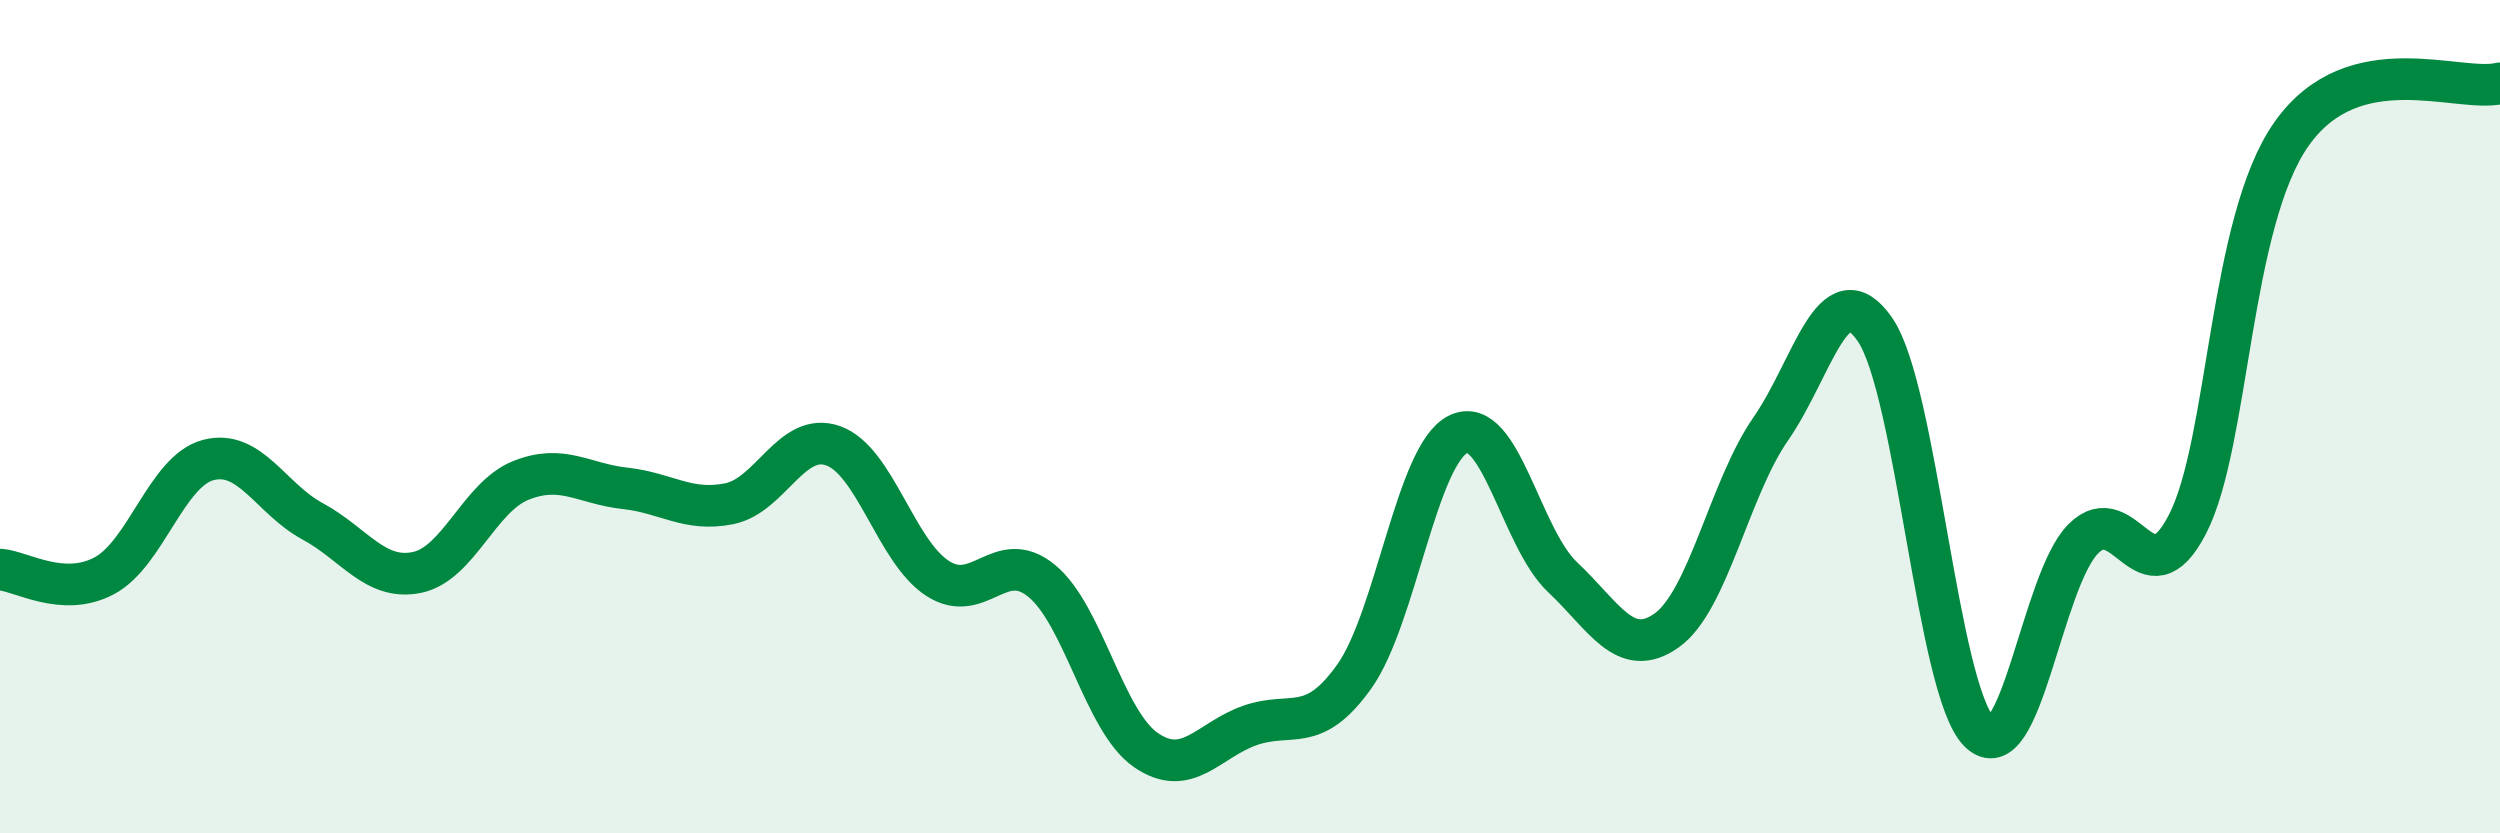 
    <svg width="60" height="20" viewBox="0 0 60 20" xmlns="http://www.w3.org/2000/svg">
      <path
        d="M 0,13.67 C 0.5,13.7 1.5,14.35 2.5,13.82 C 3.5,13.29 4,11.3 5,11.04 C 6,10.78 6.5,11.97 7.5,12.51 C 8.5,13.05 9,13.94 10,13.74 C 11,13.54 11.5,11.93 12.5,11.53 C 13.5,11.13 14,11.61 15,11.72 C 16,11.83 16.5,12.29 17.5,12.09 C 18.5,11.89 19,10.34 20,10.7 C 21,11.06 21.5,13.23 22.5,13.88 C 23.5,14.53 24,13.12 25,13.94 C 26,14.76 26.5,17.31 27.5,18 C 28.5,18.69 29,17.76 30,17.41 C 31,17.06 31.5,17.64 32.5,16.24 C 33.5,14.84 34,10.9 35,10.42 C 36,9.94 36.5,12.91 37.5,13.85 C 38.5,14.79 39,15.84 40,15.13 C 41,14.42 41.5,11.73 42.5,10.29 C 43.5,8.85 44,6.46 45,7.91 C 46,9.36 46.5,16.56 47.5,17.56 C 48.5,18.56 49,13.93 50,12.93 C 51,11.93 51.5,14.52 52.5,12.58 C 53.5,10.64 53.5,5.33 55,3.21 C 56.5,1.09 59,2.24 60,2L60 20L0 20Z"
        fill="#008740"
        opacity="0.1"
        stroke-linecap="round"
        stroke-linejoin="round"
      />
      <path
        d="M 0,13.67 C 0.5,13.7 1.5,14.35 2.5,13.82 C 3.5,13.29 4,11.3 5,11.04 C 6,10.78 6.5,11.97 7.5,12.51 C 8.5,13.05 9,13.94 10,13.74 C 11,13.54 11.5,11.93 12.5,11.53 C 13.5,11.13 14,11.61 15,11.72 C 16,11.83 16.5,12.29 17.5,12.09 C 18.5,11.89 19,10.34 20,10.7 C 21,11.06 21.5,13.23 22.5,13.88 C 23.5,14.53 24,13.12 25,13.94 C 26,14.76 26.5,17.31 27.5,18 C 28.5,18.69 29,17.76 30,17.41 C 31,17.06 31.5,17.64 32.5,16.24 C 33.5,14.84 34,10.9 35,10.42 C 36,9.94 36.5,12.91 37.5,13.85 C 38.5,14.79 39,15.84 40,15.13 C 41,14.42 41.5,11.73 42.5,10.29 C 43.5,8.85 44,6.46 45,7.91 C 46,9.36 46.5,16.56 47.5,17.56 C 48.5,18.56 49,13.93 50,12.93 C 51,11.93 51.5,14.52 52.5,12.58 C 53.5,10.64 53.5,5.33 55,3.21 C 56.5,1.09 59,2.24 60,2"
        stroke="#008740"
        stroke-width="1"
        fill="none"
        stroke-linecap="round"
        stroke-linejoin="round"
      />
    </svg>
  